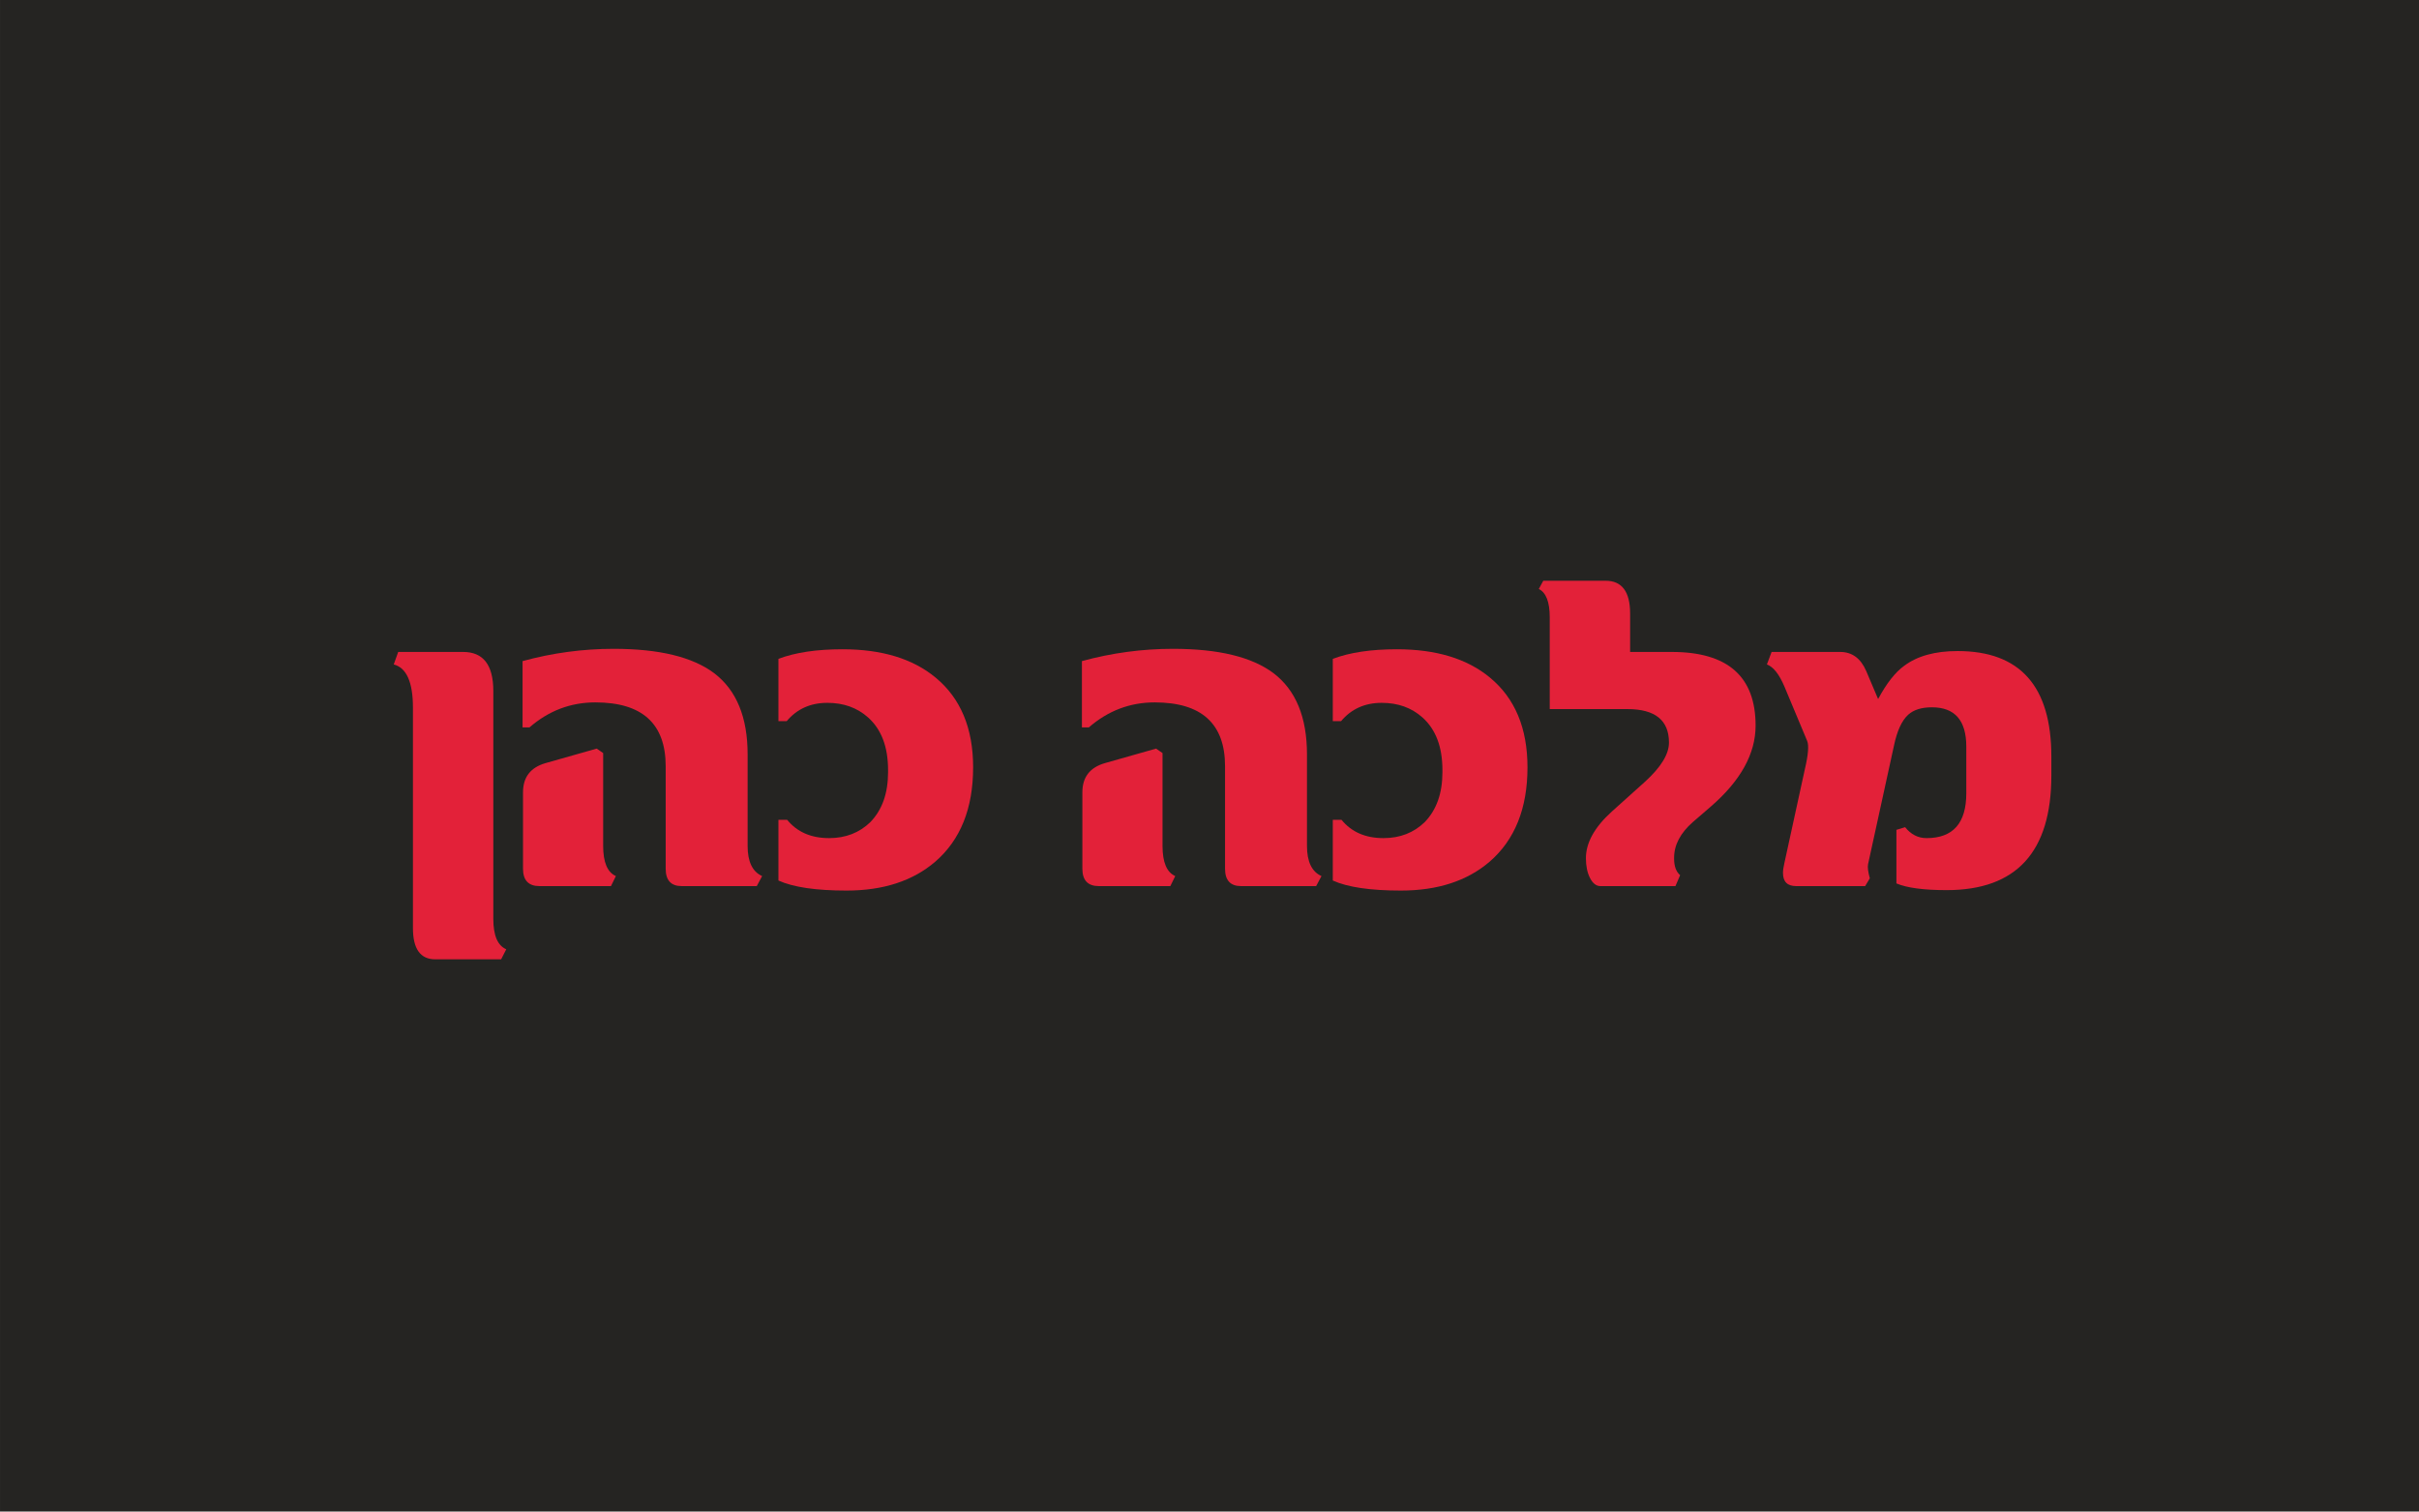 <?xml version="1.0" encoding="UTF-8"?>
<!DOCTYPE svg PUBLIC "-//W3C//DTD SVG 1.1//EN" "http://www.w3.org/Graphics/SVG/1.1/DTD/svg11.dtd">
<!-- Creator: CorelDRAW 2018 (64-Bit Evaluation Version) -->
<svg xmlns="http://www.w3.org/2000/svg" xml:space="preserve" width="33.867mm" height="21.167mm" version="1.1" style="shape-rendering:geometricPrecision; text-rendering:geometricPrecision; image-rendering:optimizeQuality; fill-rule:evenodd; clip-rule:evenodd"
viewBox="0 0 3386.66 2116.65"
 xmlns:xlink="http://www.w3.org/1999/xlink">
 <defs>
  <style type="text/css">
   <![CDATA[
    .fil1 {fill:#E32139;fill-rule:nonzero}
    .fil0 {fill:#252422;fill-rule:nonzero}
   ]]>
  </style>
 </defs>
 <g id="Layer_x0020_1">
  <polygon class="fil0" points="0.01,2116.65 3386.66,2116.65 3386.66,0 0.01,0 "/>
  <path class="fil1" d="M708.79 1329.32l-7.19 14.06 -92.22 0c-20.84,0 -31.26,-14.59 -31.26,-43.76l0 -308.52c0,-35.84 -8.96,-56.06 -26.88,-60.64l6.25 -17.51 90.96 0c28.14,0 42.21,18.24 42.21,54.7l0 319.15c0,23.14 6.04,37.3 18.13,42.52z"/>
  <path class="fil1" d="M862.26 1226.79l-6.88 14.06 -100.02 0c-15.42,0 -23.13,-8.12 -23.13,-24.38l0 -106.9c0,-21.26 10.52,-34.91 31.57,-40.95l71.58 -20.32 9.06 6.25 0 130.04c0,22.93 5.95,36.99 17.82,42.2zm204.75 0l-7.51 14.06 -105.02 0c-15.01,0 -22.51,-8.12 -22.51,-24.38l0 -143.48c0,-59.59 -32.82,-89.4 -98.46,-89.4 -34.6,0 -65.34,11.68 -92.22,35.01l-9.69 0 0 -92.83c41.89,-11.46 84.4,-17.2 127.54,-17.2 63.56,0 110.44,11.37 140.66,34.08 31.26,23.75 46.89,61.68 46.89,113.78l0 128.16c0,22.09 6.77,36.16 20.32,42.2z"/>
  <path class="fil1" d="M1362.4 1074.56c0,57.51 -17.71,101.59 -53.14,132.22 -31.47,26.88 -72.83,40.32 -124.1,40.32 -42.72,0 -74.5,-4.68 -95.34,-14.06l0 -85.02 12.2 0c13.96,17.09 33.55,25.63 58.76,25.63 23.13,0 42.41,-7.5 57.83,-22.51 16.46,-17.08 24.69,-40.32 24.69,-69.71l0 -3.12c0,-32.51 -9.37,-57.1 -28.13,-73.77 -15.21,-13.55 -34.18,-20.32 -56.89,-20.32 -23.55,0 -42.51,8.55 -56.89,25.63l-11.57 0 0 -87.21c23.55,-8.96 53.46,-13.44 89.72,-13.44 55.01,0 98.46,13.23 130.35,39.7 35,28.97 52.51,70.85 52.51,125.66z"/>
  <path class="fil1" d="M1645.37 1226.79l-6.87 14.06 -100.03 0c-15.42,0 -23.13,-8.12 -23.13,-24.38l0 -106.9c0,-21.26 10.52,-34.91 31.57,-40.95l71.58 -20.32 9.07 6.25 0 130.04c0,22.93 5.94,36.99 17.81,42.2zm204.75 0l-7.5 14.06 -105.03 0c-15.01,0 -22.51,-8.12 -22.51,-24.38l0 -143.48c0,-59.59 -32.82,-89.4 -98.46,-89.4 -34.6,0 -65.34,11.68 -92.22,35.01l-9.69 0 0 -92.83c41.89,-11.46 84.4,-17.2 127.54,-17.2 63.56,0 110.44,11.37 140.66,34.08 31.26,23.75 46.89,61.68 46.89,113.78l0 128.16c0,22.09 6.77,36.16 20.32,42.2z"/>
  <path class="fil1" d="M2138.52 1074.56c0,57.51 -17.71,101.59 -53.14,132.22 -31.47,26.88 -72.83,40.32 -124.1,40.32 -42.72,0 -74.5,-4.68 -95.33,-14.06l0 -85.02 12.19 0c13.96,17.09 33.54,25.63 58.76,25.63 23.13,0 42.41,-7.5 57.83,-22.51 16.46,-17.08 24.69,-40.32 24.69,-69.71l0 -3.12c0,-32.51 -9.37,-57.1 -28.13,-73.77 -15.21,-13.55 -34.18,-20.32 -56.89,-20.32 -23.55,0 -42.51,8.55 -56.89,25.63l-11.56 0 0 -87.21c23.54,-8.96 53.45,-13.44 89.71,-13.44 55.01,0 98.47,13.23 130.35,39.7 35.01,28.97 52.51,70.85 52.51,125.66z"/>
  <path class="fil1" d="M2457.88 1016.1c0,39.39 -20.94,77.21 -62.83,113.47l-25.01 21.57c-17.5,15.43 -26.25,32.1 -26.25,50.02l0 1.25c0,10.62 2.81,18.34 8.44,23.13l-6.56 15.31 -105.03 0c-5.84,0 -10.69,-3.75 -14.54,-11.25 -3.86,-7.5 -5.78,-16.77 -5.78,-27.82 0,-21.67 12.08,-43.45 36.26,-65.33l46.26 -41.58c22.5,-20.42 33.76,-38.76 33.76,-55.01 0,-31.26 -19.38,-46.89 -58.14,-46.89l-108.78 0 0 -128.47c0,-21.46 -5.11,-34.7 -15.32,-39.7l6.25 -11.57 87.21 0c22.93,0 34.39,15.32 34.39,45.95l0 53.77 58.45 0c78.15,0 117.22,34.39 117.22,103.15z"/>
  <path class="fil1" d="M2871.95 1085.81c0,107.12 -48.87,160.67 -146.6,160.67 -32.09,0 -55.54,-3.12 -70.33,-9.38l0 -75.02 12.19 -3.75c8.13,10.21 18.13,15.32 30.01,15.32 37.09,0 55.64,-20.94 55.64,-62.83l0 -65.33c0,-36.68 -16.05,-55.02 -48.14,-55.02 -14.38,0 -25.43,3.44 -33.13,10.32 -8.97,8.12 -15.63,22.61 -20.01,43.45l-36.26 165.98c-0.83,4.17 0,10.74 2.5,19.69l-6.56 10.94 -96.59 0c-12.3,0 -18.45,-6.14 -18.45,-18.44 0,-3.54 0.63,-8.02 1.88,-13.44l28.76 -131.91c4.79,-20.21 5.83,-33.45 3.13,-39.7l-31.89 -76.27c-7.29,-17.09 -15.42,-27.3 -24.38,-30.63l6.56 -17.51 95.97 0c16.67,0 28.86,8.96 36.57,26.88l16.57 39.08c11.87,-22.09 24.07,-37.62 36.57,-46.58 18.34,-13.75 43.24,-20.63 74.71,-20.63 87.52,0 131.28,49.29 131.28,147.86l0 26.25z"/>
 </g>
</svg>

